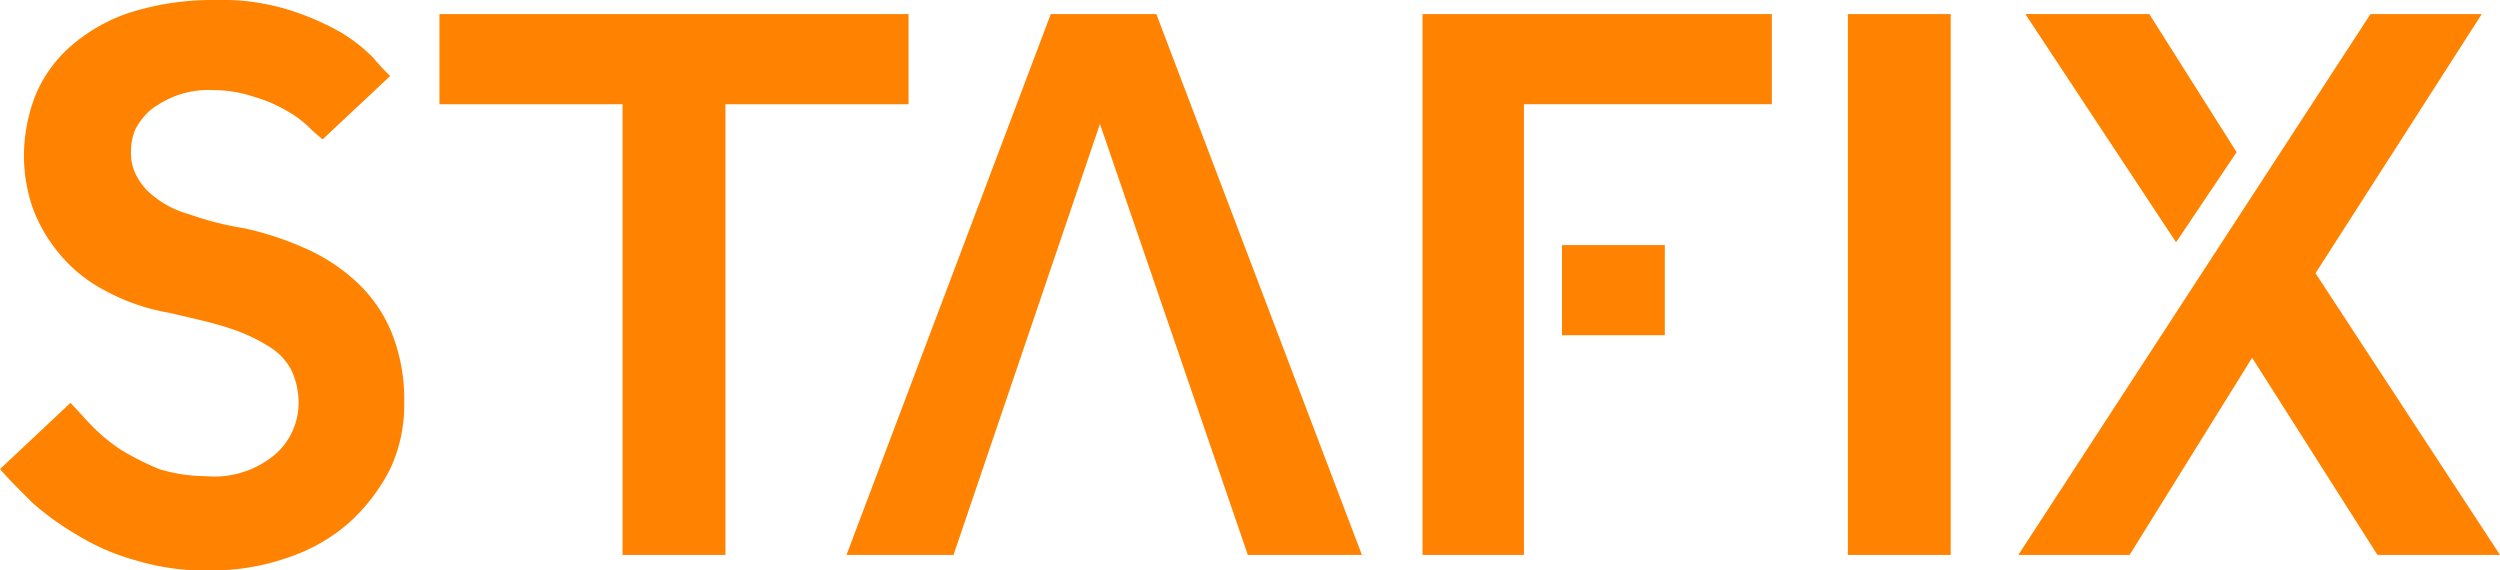 <?xml version="1.0" encoding="UTF-8"?>
<svg xmlns="http://www.w3.org/2000/svg" width="132.167" height="30.156" viewBox="0 0 132.167 30.156">
  <g id="logo_6_" data-name="logo (6)" transform="translate(-2 -1)">
    <path id="Path_1" data-name="Path 1" d="M5.723,22.3c.372.372.745.819,1.191,1.266a8.923,8.923,0,0,0,1.564,1.266,15.648,15.648,0,0,0,1.936.968,8.5,8.5,0,0,0,2.457.372,4.978,4.978,0,0,0,3.723-1.191,3.615,3.615,0,0,0,1.191-2.755,4.058,4.058,0,0,0-.372-1.638,3.164,3.164,0,0,0-1.191-1.266,9.109,9.109,0,0,0-2.085-.968c-.894-.3-1.936-.521-3.2-.819A10.907,10.907,0,0,1,7.51,16.339,7.764,7.764,0,0,1,5.127,14.4a8.123,8.123,0,0,1-1.415-2.457,8.545,8.545,0,0,1-.447-2.755,8.97,8.97,0,0,1,.6-3.127A7.02,7.02,0,0,1,5.723,3.457,9.073,9.073,0,0,1,8.85,1.67,14.545,14.545,0,0,1,13.392,1a11.885,11.885,0,0,1,3.872.521,13.853,13.853,0,0,1,2.755,1.191,8.567,8.567,0,0,1,1.713,1.34c.372.447.67.745.894.968L19.051,8.372c-.149-.149-.372-.3-.67-.6a5.5,5.5,0,0,0-1.191-.894,7.381,7.381,0,0,0-1.713-.745,7.019,7.019,0,0,0-2.234-.372,5.043,5.043,0,0,0-1.936.3,5.716,5.716,0,0,0-1.34.745A3.621,3.621,0,0,0,9.148,7.85a2.988,2.988,0,0,0-.223,1.117,2.55,2.55,0,0,0,.3,1.34,3.247,3.247,0,0,0,.968,1.117,5.017,5.017,0,0,0,1.787.894,16.222,16.222,0,0,0,2.9.745,16.1,16.1,0,0,1,3.2,1.042,9.747,9.747,0,0,1,2.755,1.787A7.552,7.552,0,0,1,22.7,18.573a9.5,9.5,0,0,1,.67,3.723,7.992,7.992,0,0,1-.745,3.5,9.867,9.867,0,0,1-2.159,2.829,9.412,9.412,0,0,1-3.276,1.862,12.116,12.116,0,0,1-4.1.67,12.5,12.5,0,0,1-3.872-.521A12,12,0,0,1,6.1,29.295a15.057,15.057,0,0,1-2.383-1.713C3.042,26.912,2.447,26.317,2,25.8Z" fill="#ff8300"></path>
    <path id="Path_2" data-name="Path 2" d="M42.88,6.765H33.2V2H58V6.765h-9.68V30.593H42.88Z" transform="translate(-7.968 -0.255)" fill="#ff8300"></path>
    <path id="Path_3" data-name="Path 3" d="M133.2,2h5.436V30.593H133.2Z" transform="translate(-33.508 -0.255)" fill="#ff8300"></path>
    <path id="Path_4" data-name="Path 4" d="M78.481,2H72.9L62.1,30.593h5.659L75.5,7.808l7.818,22.785h6.031Z" transform="translate(-15.349 -0.255)" fill="#ff8300"></path>
    <g id="Group_1" data-name="Group 1" transform="translate(108.702 1.745)">
      <path id="Path_5" data-name="Path 5" d="M161.011,15.7,169.8,2h-5.882L145.3,30.593h5.882l6.478-10.424,6.627,10.424h6.478Z" transform="translate(-145.3 -2)" fill="#ff8300"></path>
      <path id="Path_6" data-name="Path 6" d="M156.969,9.3,152.353,2H145.8l7.967,12.063Z" transform="translate(-145.428 -2)" fill="#ff8300"></path>
    </g>
    <g id="Group_2" data-name="Group 2" transform="translate(77.205 1.745)">
      <rect id="Rectangle_1" data-name="Rectangle 1" width="5.436" height="4.765" transform="translate(7.372 12.212)" fill="#ff8300"></rect>
      <path id="Path_7" data-name="Path 7" d="M103,2V30.593h5.361V6.765h13.105V2Z" transform="translate(-103 -2)" fill="#ff8300"></path>
    </g>
  </g>
</svg>
